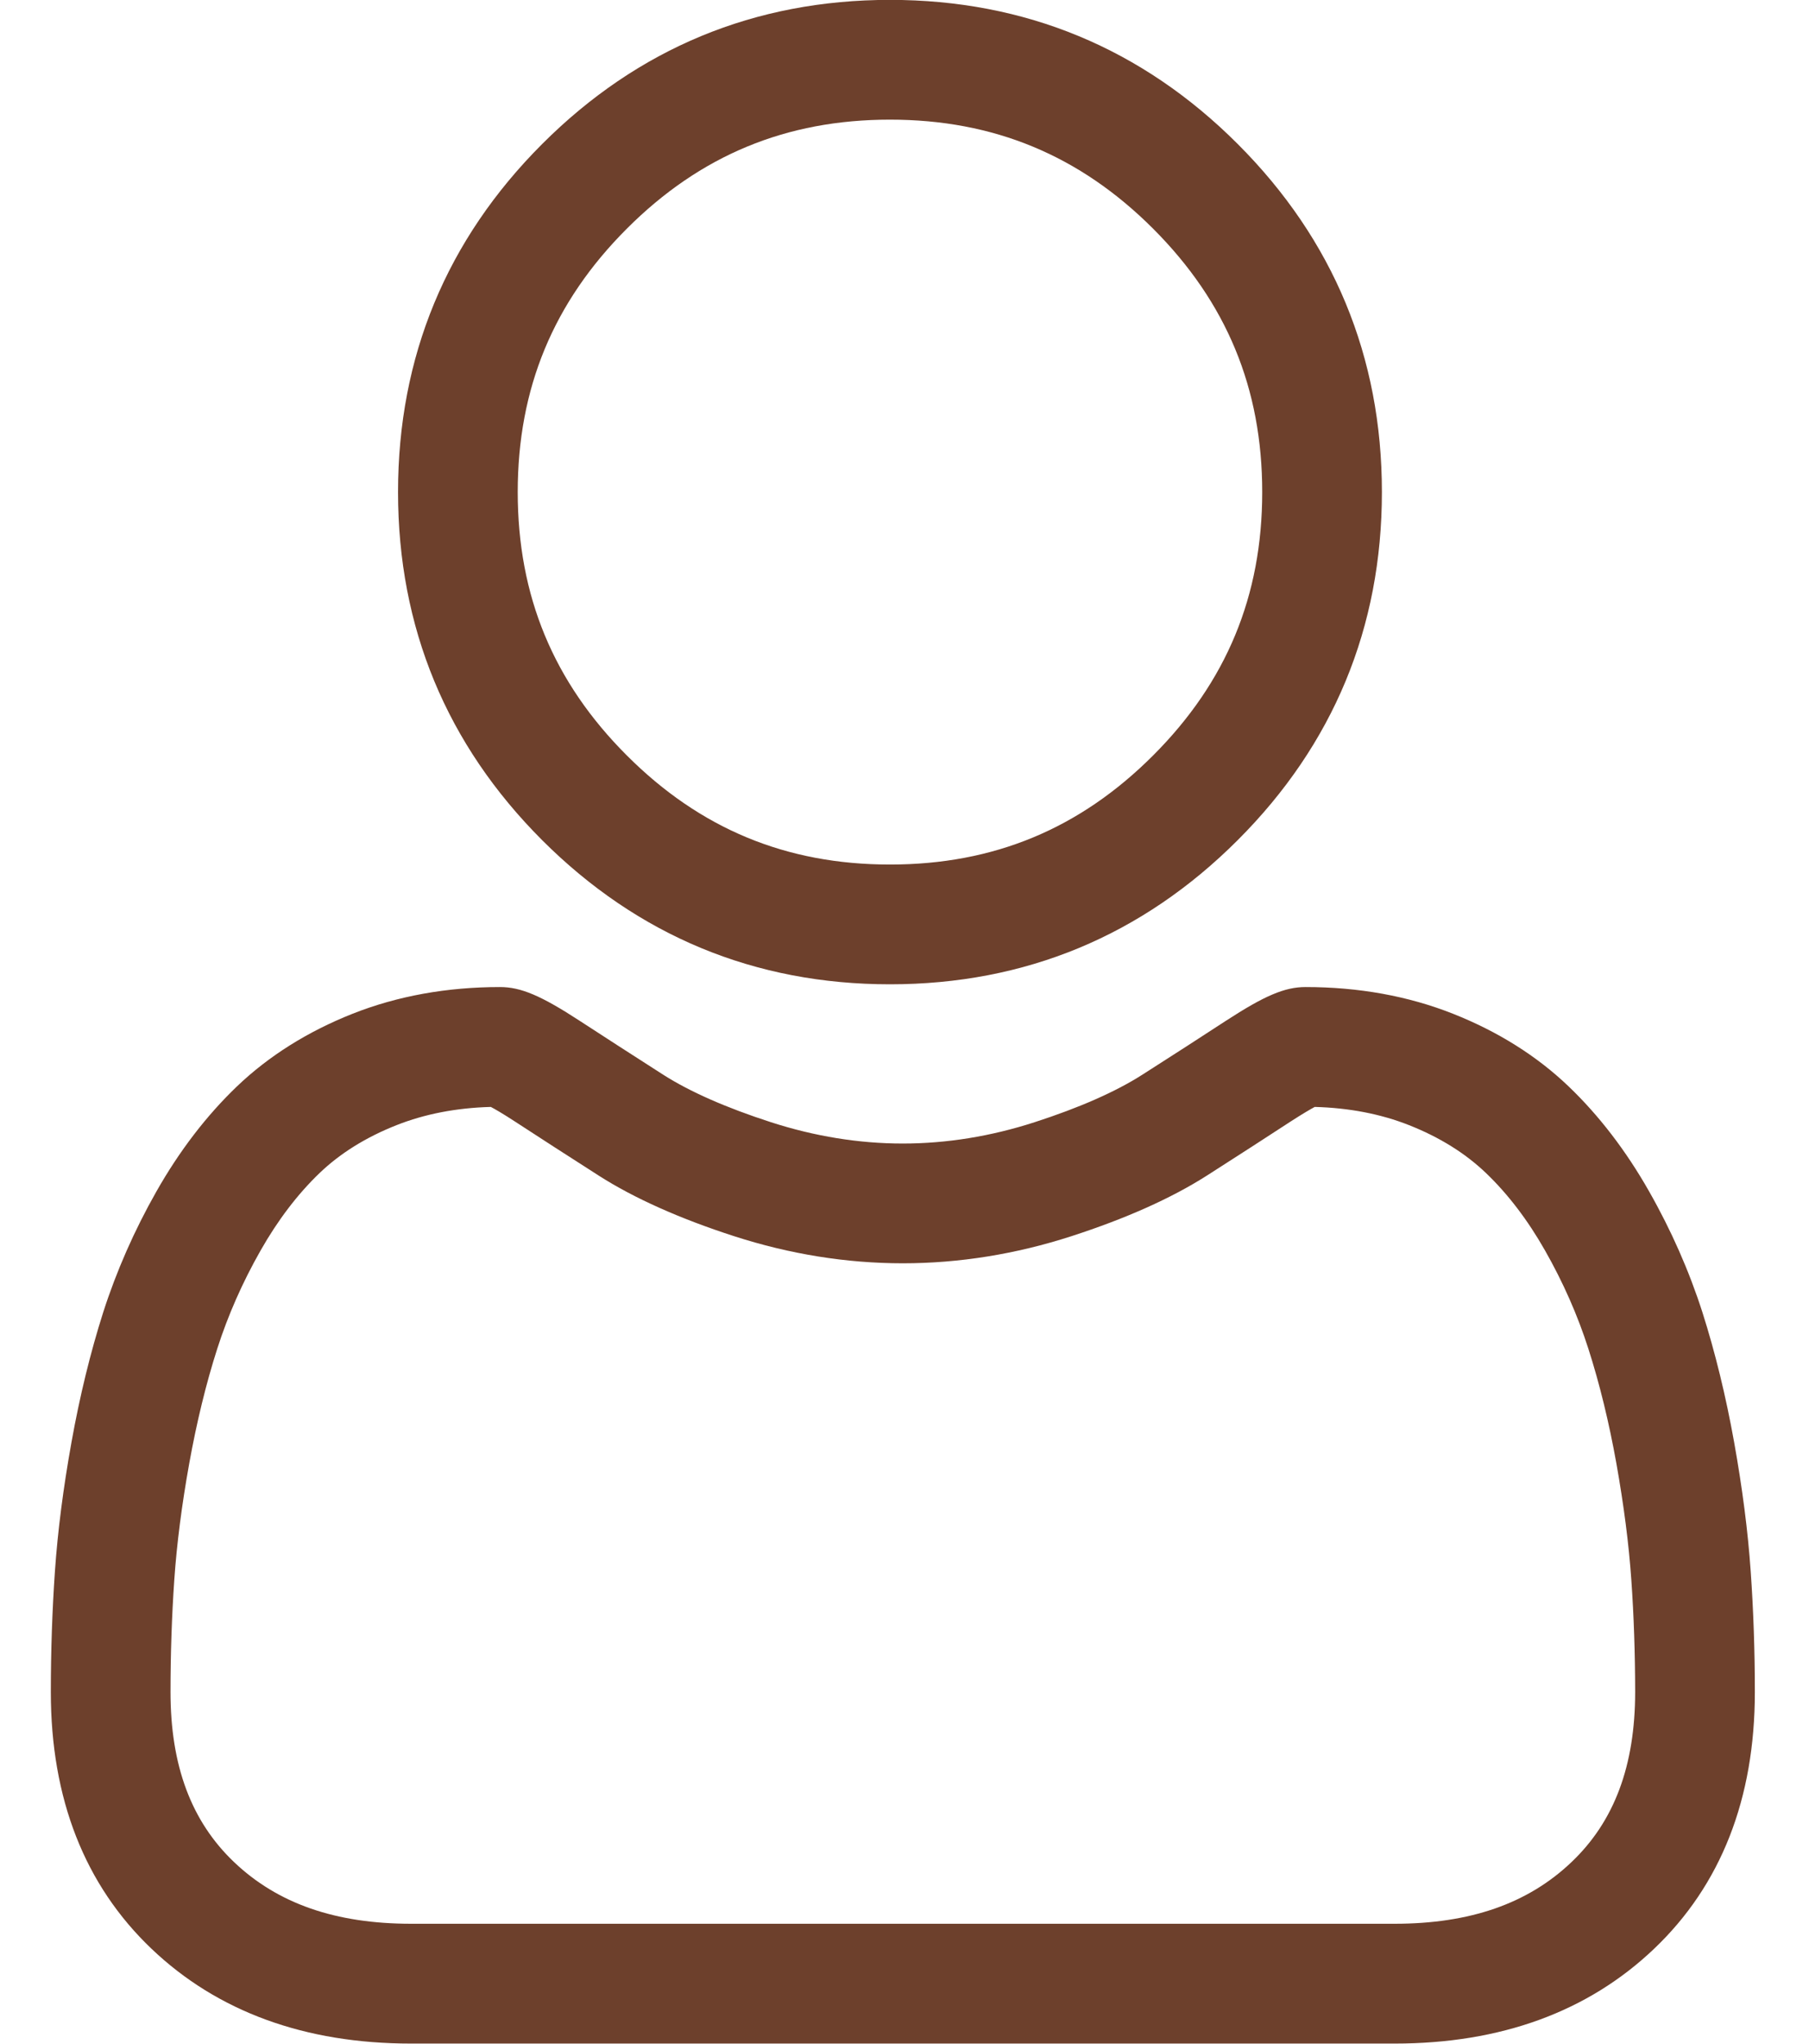 <svg xmlns="http://www.w3.org/2000/svg" width="31" height="35" viewBox="0 0 31 35" fill="none"><path d="M15.251 16.857C17.567 16.857 19.572 16.026 21.211 14.387C22.85 12.749 23.681 10.744 23.681 8.427C23.681 6.111 22.85 4.106 21.211 2.467C19.572 0.828 17.567 -0.002 15.251 -0.002C12.934 -0.002 10.929 0.828 9.29 2.467C7.651 4.106 6.821 6.111 6.821 8.427C6.821 10.744 7.651 12.749 9.29 14.388C10.93 16.026 12.935 16.857 15.251 16.857ZM10.741 3.917C11.998 2.66 13.473 2.049 15.251 2.049C17.028 2.049 18.503 2.66 19.761 3.917C21.018 5.175 21.63 6.65 21.63 8.427C21.63 10.204 21.018 11.68 19.761 12.937C18.503 14.195 17.028 14.806 15.251 14.806C13.474 14.806 11.999 14.195 10.741 12.937C9.483 11.68 8.872 10.204 8.872 8.427C8.872 6.65 9.483 5.175 10.741 3.917Z" fill="#6D402C"></path><path d="M30.001 26.911C29.954 26.229 29.858 25.485 29.717 24.699C29.575 23.908 29.392 23.16 29.174 22.476C28.947 21.769 28.64 21.071 28.259 20.402C27.865 19.708 27.401 19.103 26.881 18.606C26.337 18.085 25.671 17.667 24.901 17.362C24.134 17.058 23.283 16.904 22.373 16.904C22.016 16.904 21.671 17.051 21.003 17.485C20.593 17.753 20.112 18.063 19.576 18.405C19.117 18.698 18.496 18.971 17.729 19.219C16.981 19.461 16.221 19.584 15.47 19.584C14.72 19.584 13.961 19.461 13.212 19.219C12.445 18.971 11.824 18.698 11.366 18.406C10.835 18.066 10.354 17.756 9.938 17.485C9.271 17.05 8.925 16.904 8.568 16.904C7.658 16.904 6.808 17.058 6.04 17.362C5.271 17.667 4.605 18.085 4.06 18.606C3.54 19.104 3.076 19.708 2.682 20.402C2.302 21.071 1.995 21.769 1.768 22.476C1.55 23.16 1.367 23.908 1.225 24.699C1.084 25.484 0.988 26.228 0.941 26.912C0.895 27.58 0.871 28.276 0.871 28.978C0.871 30.805 1.452 32.285 2.597 33.375C3.728 34.452 5.225 34.998 7.045 34.998H23.898C25.718 34.998 27.214 34.452 28.345 33.375C29.491 32.285 30.072 30.806 30.072 28.978C30.072 28.273 30.048 27.577 30.001 26.911ZM26.931 31.889C26.184 32.601 25.192 32.946 23.898 32.946H7.045C5.751 32.946 4.758 32.601 4.011 31.89C3.278 31.192 2.922 30.239 2.922 28.978C2.922 28.323 2.944 27.675 2.987 27.053C3.029 26.444 3.115 25.773 3.243 25.062C3.37 24.359 3.53 23.699 3.722 23.101C3.905 22.529 4.155 21.961 4.466 21.415C4.762 20.894 5.102 20.448 5.478 20.088C5.83 19.751 6.273 19.475 6.796 19.269C7.279 19.078 7.822 18.973 8.411 18.957C8.483 18.995 8.611 19.068 8.818 19.203C9.24 19.478 9.726 19.792 10.263 20.135C10.868 20.521 11.649 20.87 12.581 21.171C13.534 21.479 14.506 21.635 15.471 21.635C16.435 21.635 17.408 21.479 18.36 21.171C19.293 20.869 20.073 20.521 20.68 20.134C21.229 19.783 21.702 19.478 22.123 19.203C22.331 19.069 22.459 18.995 22.53 18.957C23.12 18.973 23.663 19.078 24.146 19.269C24.668 19.475 25.111 19.751 25.463 20.088C25.839 20.447 26.18 20.894 26.476 21.415C26.787 21.961 27.037 22.529 27.22 23.101C27.412 23.699 27.573 24.359 27.699 25.061C27.826 25.775 27.913 26.445 27.955 27.054C27.999 27.673 28.02 28.321 28.021 28.978C28.02 30.24 27.664 31.192 26.931 31.889Z" fill="#6D402C"></path></svg>